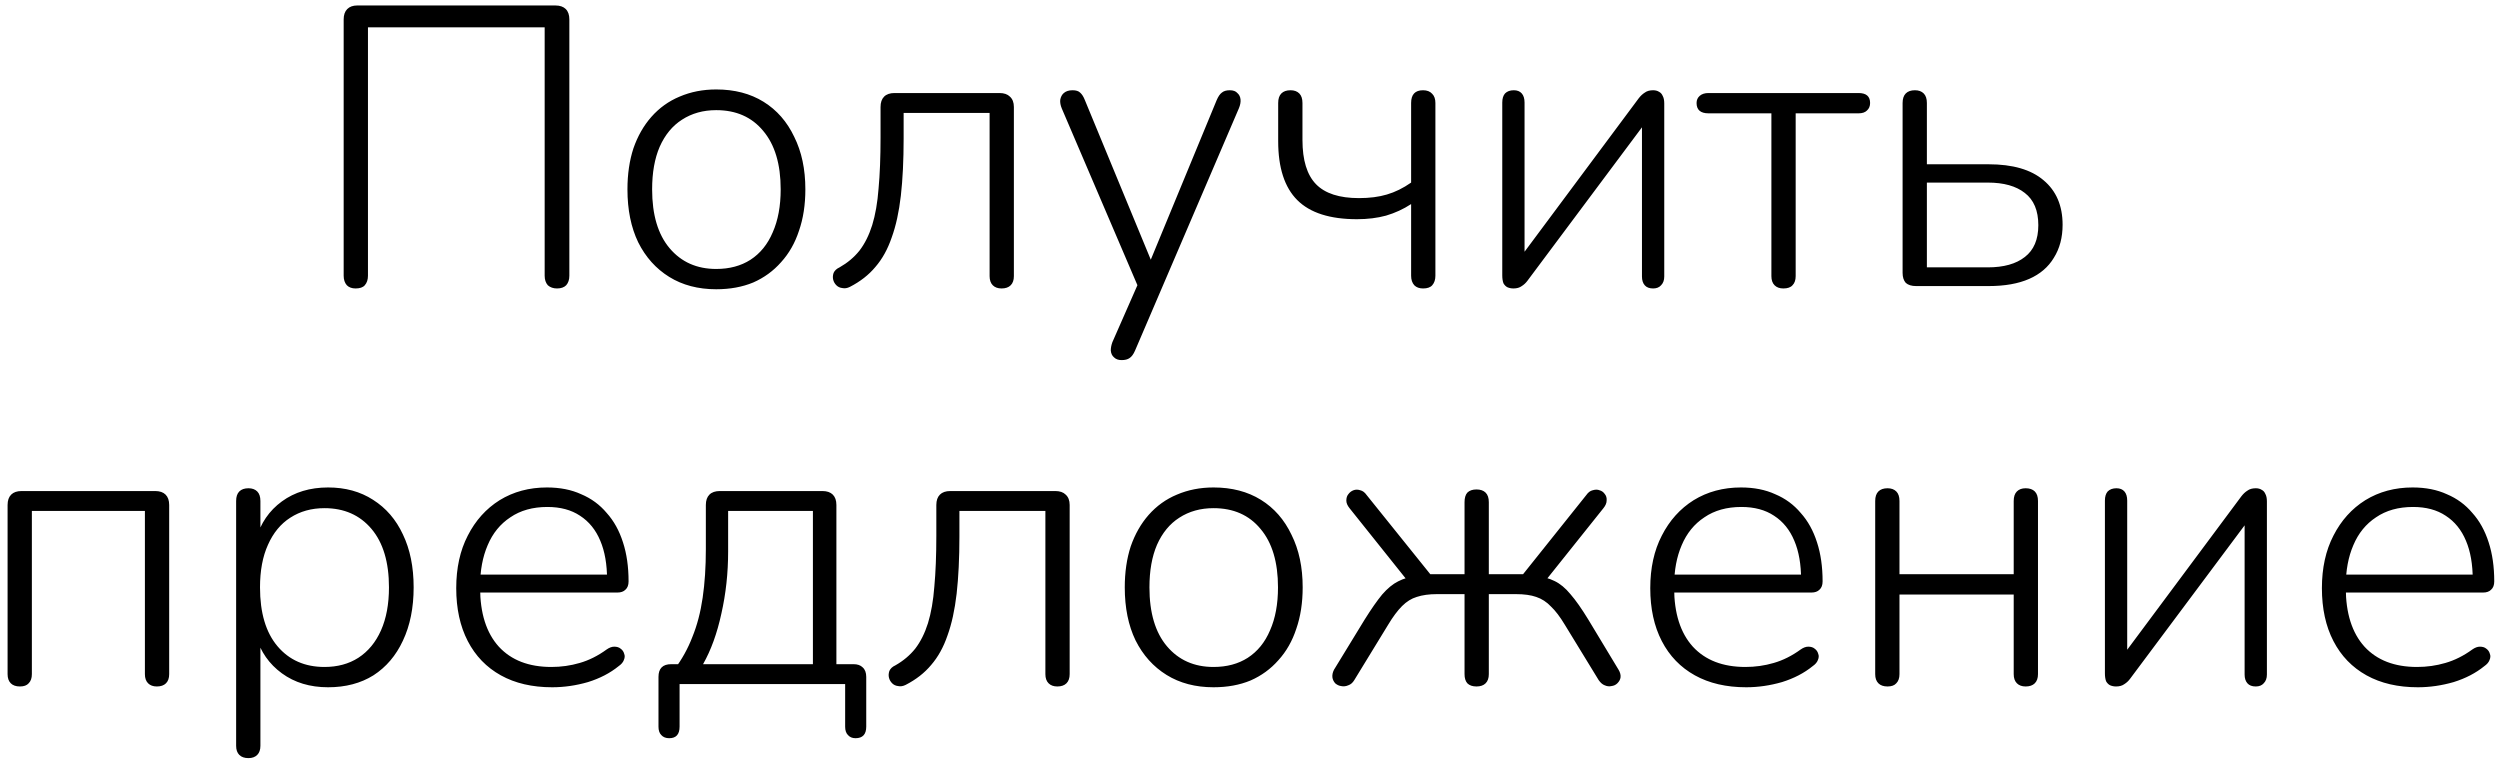 <?xml version="1.0" encoding="UTF-8"?> <svg xmlns="http://www.w3.org/2000/svg" width="201" height="61" viewBox="0 0 201 61" fill="none"> <path d="M28.591 23.192C28.293 23.192 28.058 23.107 27.887 22.936C27.717 22.744 27.631 22.488 27.631 22.168V1.56C27.631 1.197 27.727 0.92 27.919 0.728C28.111 0.536 28.378 0.44 28.72 0.44H44.656C45.018 0.44 45.295 0.536 45.487 0.728C45.679 0.92 45.776 1.197 45.776 1.56V22.168C45.776 22.488 45.69 22.744 45.52 22.936C45.349 23.107 45.103 23.192 44.783 23.192C44.485 23.192 44.239 23.107 44.047 22.936C43.877 22.744 43.791 22.488 43.791 22.168V2.2H29.584V22.168C29.584 22.488 29.498 22.744 29.328 22.936C29.178 23.107 28.933 23.192 28.591 23.192ZM57.583 23.256C56.132 23.256 54.873 22.925 53.807 22.264C52.74 21.603 51.908 20.675 51.311 19.48C50.735 18.285 50.447 16.867 50.447 15.224C50.447 14.008 50.607 12.909 50.927 11.928C51.268 10.947 51.748 10.104 52.367 9.4C53.007 8.675 53.764 8.131 54.639 7.768C55.535 7.384 56.516 7.192 57.583 7.192C59.055 7.192 60.324 7.523 61.391 8.184C62.457 8.845 63.279 9.784 63.855 11C64.452 12.195 64.751 13.603 64.751 15.224C64.751 16.461 64.58 17.571 64.239 18.552C63.919 19.533 63.439 20.376 62.799 21.08C62.18 21.784 61.433 22.328 60.559 22.712C59.684 23.075 58.692 23.256 57.583 23.256ZM57.583 21.624C58.649 21.624 59.567 21.379 60.335 20.888C61.124 20.376 61.721 19.64 62.127 18.68C62.553 17.72 62.767 16.568 62.767 15.224C62.767 13.197 62.297 11.629 61.359 10.52C60.441 9.411 59.183 8.856 57.583 8.856C56.537 8.856 55.62 9.112 54.831 9.624C54.063 10.115 53.465 10.84 53.039 11.8C52.633 12.739 52.431 13.88 52.431 15.224C52.431 17.272 52.9 18.851 53.839 19.96C54.777 21.069 56.025 21.624 57.583 21.624ZM80.524 23.192C80.226 23.192 79.991 23.107 79.82 22.936C79.65 22.765 79.564 22.52 79.564 22.2V9.08H72.652V11.128C72.652 12.877 72.578 14.413 72.428 15.736C72.279 17.037 72.034 18.157 71.692 19.096C71.372 20.035 70.935 20.824 70.38 21.464C69.847 22.104 69.164 22.637 68.332 23.064C68.119 23.171 67.916 23.203 67.724 23.16C67.532 23.139 67.372 23.064 67.244 22.936C67.116 22.808 67.031 22.659 66.988 22.488C66.946 22.317 66.956 22.136 67.02 21.944C67.106 21.752 67.266 21.603 67.5 21.496C68.14 21.133 68.674 20.685 69.1 20.152C69.527 19.597 69.868 18.915 70.124 18.104C70.38 17.272 70.551 16.291 70.636 15.16C70.743 14.008 70.796 12.643 70.796 11.064V8.6C70.796 8.237 70.892 7.96 71.084 7.768C71.276 7.576 71.554 7.48 71.916 7.48H80.364C80.727 7.48 81.004 7.576 81.196 7.768C81.41 7.96 81.516 8.237 81.516 8.6V22.2C81.516 22.52 81.431 22.765 81.26 22.936C81.09 23.107 80.844 23.192 80.524 23.192ZM90.171 28.952C89.915 28.952 89.712 28.877 89.563 28.728C89.413 28.6 89.328 28.419 89.307 28.184C89.307 27.971 89.349 27.747 89.435 27.512L91.643 22.488V23.384L85.371 8.728C85.264 8.472 85.221 8.237 85.243 8.024C85.285 7.789 85.381 7.608 85.531 7.48C85.701 7.331 85.936 7.256 86.235 7.256C86.512 7.256 86.715 7.32 86.843 7.448C86.992 7.576 87.12 7.779 87.227 8.056L92.923 21.848H92.123L97.819 8.056C97.947 7.757 98.085 7.555 98.235 7.448C98.384 7.32 98.597 7.256 98.875 7.256C99.152 7.256 99.355 7.331 99.483 7.48C99.632 7.608 99.717 7.779 99.739 7.992C99.76 8.205 99.717 8.44 99.611 8.696L91.259 28.184C91.131 28.483 90.981 28.685 90.811 28.792C90.661 28.899 90.448 28.952 90.171 28.952ZM114.414 23.192C114.115 23.192 113.881 23.107 113.71 22.936C113.539 22.744 113.454 22.488 113.454 22.168V16.408C112.835 16.813 112.163 17.123 111.438 17.336C110.734 17.528 109.955 17.624 109.102 17.624C106.926 17.624 105.326 17.112 104.302 16.088C103.278 15.064 102.766 13.485 102.766 11.352V8.28C102.766 7.939 102.851 7.683 103.022 7.512C103.193 7.341 103.438 7.256 103.758 7.256C104.057 7.256 104.291 7.341 104.462 7.512C104.633 7.683 104.718 7.939 104.718 8.28V11.256C104.718 12.877 105.081 14.061 105.806 14.808C106.531 15.555 107.683 15.928 109.262 15.928C110.115 15.928 110.862 15.832 111.502 15.64C112.163 15.448 112.814 15.128 113.454 14.68V8.28C113.454 7.597 113.774 7.256 114.414 7.256C114.734 7.256 114.979 7.352 115.15 7.544C115.321 7.715 115.406 7.96 115.406 8.28V22.168C115.406 22.488 115.321 22.744 115.15 22.936C115.001 23.107 114.755 23.192 114.414 23.192ZM121.678 23.192C121.507 23.192 121.347 23.16 121.198 23.096C121.07 23.032 120.963 22.925 120.878 22.776C120.814 22.605 120.782 22.392 120.782 22.136V8.248C120.782 7.928 120.856 7.683 121.006 7.512C121.176 7.341 121.411 7.256 121.71 7.256C121.987 7.256 122.2 7.341 122.35 7.512C122.499 7.683 122.574 7.928 122.574 8.248V21.272H121.806L131.758 7.896C131.907 7.704 132.067 7.555 132.238 7.448C132.408 7.32 132.632 7.256 132.91 7.256C133.102 7.256 133.262 7.299 133.39 7.384C133.518 7.448 133.614 7.555 133.678 7.704C133.763 7.853 133.806 8.056 133.806 8.312V22.232C133.806 22.531 133.72 22.765 133.55 22.936C133.4 23.107 133.187 23.192 132.91 23.192C132.611 23.192 132.387 23.107 132.238 22.936C132.088 22.765 132.014 22.531 132.014 22.232V9.208H132.782L122.798 22.584C122.67 22.755 122.52 22.893 122.35 23C122.179 23.128 121.955 23.192 121.678 23.192ZM143.38 23.192C143.081 23.192 142.847 23.107 142.676 22.936C142.505 22.765 142.42 22.52 142.42 22.2V9.112H137.364C136.724 9.112 136.404 8.835 136.404 8.28C136.404 8.045 136.489 7.853 136.66 7.704C136.831 7.555 137.065 7.48 137.364 7.48H149.428C150.047 7.48 150.356 7.747 150.356 8.28C150.356 8.536 150.271 8.739 150.1 8.888C149.951 9.037 149.727 9.112 149.428 9.112H144.372V22.2C144.372 22.52 144.287 22.765 144.116 22.936C143.967 23.107 143.721 23.192 143.38 23.192ZM154.057 23C153.695 23 153.417 22.915 153.225 22.744C153.055 22.552 152.969 22.285 152.969 21.944V8.28C152.969 7.939 153.055 7.683 153.225 7.512C153.396 7.341 153.641 7.256 153.961 7.256C154.26 7.256 154.495 7.341 154.665 7.512C154.836 7.683 154.921 7.939 154.921 8.28V13.208H159.881C161.823 13.208 163.295 13.635 164.297 14.488C165.321 15.341 165.833 16.536 165.833 18.072C165.833 19.096 165.599 19.981 165.129 20.728C164.681 21.475 164.02 22.04 163.145 22.424C162.271 22.808 161.183 23 159.881 23H154.057ZM154.921 21.496H159.817C161.097 21.496 162.089 21.219 162.793 20.664C163.519 20.109 163.881 19.256 163.881 18.104C163.881 16.931 163.519 16.067 162.793 15.512C162.089 14.957 161.097 14.68 159.817 14.68H154.921V21.496ZM1.602 55.192C1.282 55.192 1.037 55.107 0.866 54.936C0.695 54.765 0.61 54.52 0.61 54.2V40.6C0.61 40.237 0.706 39.96 0.898 39.768C1.09 39.576 1.367 39.48 1.73 39.48H12.482C12.845 39.48 13.122 39.576 13.314 39.768C13.506 39.96 13.602 40.237 13.602 40.6V54.2C13.602 54.52 13.517 54.765 13.346 54.936C13.175 55.107 12.93 55.192 12.61 55.192C12.311 55.192 12.076 55.107 11.906 54.936C11.735 54.765 11.65 54.52 11.65 54.2V41.08H2.562V54.2C2.562 54.52 2.477 54.765 2.306 54.936C2.157 55.107 1.922 55.192 1.602 55.192ZM19.977 60.952C19.657 60.952 19.412 60.867 19.241 60.696C19.07 60.525 18.985 60.28 18.985 59.96V40.28C18.985 39.939 19.07 39.683 19.241 39.512C19.412 39.341 19.657 39.256 19.977 39.256C20.276 39.256 20.51 39.341 20.681 39.512C20.852 39.683 20.937 39.939 20.937 40.28V43.544L20.585 43.352C20.948 42.072 21.641 41.059 22.665 40.312C23.689 39.565 24.926 39.192 26.377 39.192C27.764 39.192 28.969 39.523 29.993 40.184C31.038 40.845 31.838 41.773 32.393 42.968C32.969 44.163 33.257 45.581 33.257 47.224C33.257 48.867 32.969 50.296 32.393 51.512C31.838 52.707 31.049 53.635 30.025 54.296C29.001 54.936 27.785 55.256 26.377 55.256C24.926 55.256 23.689 54.883 22.665 54.136C21.641 53.389 20.948 52.397 20.585 51.16H20.937V59.96C20.937 60.28 20.852 60.525 20.681 60.696C20.51 60.867 20.276 60.952 19.977 60.952ZM26.089 53.624C27.134 53.624 28.041 53.379 28.809 52.888C29.598 52.376 30.206 51.64 30.633 50.68C31.059 49.72 31.273 48.568 31.273 47.224C31.273 45.197 30.803 43.629 29.865 42.52C28.926 41.411 27.668 40.856 26.089 40.856C25.044 40.856 24.126 41.112 23.337 41.624C22.569 42.115 21.971 42.84 21.545 43.8C21.118 44.739 20.905 45.88 20.905 47.224C20.905 49.272 21.374 50.851 22.313 51.96C23.252 53.069 24.51 53.624 26.089 53.624ZM44.393 55.256C42.793 55.256 41.417 54.936 40.265 54.296C39.113 53.656 38.228 52.739 37.609 51.544C36.99 50.349 36.681 48.931 36.681 47.288C36.681 45.667 36.99 44.259 37.609 43.064C38.228 41.848 39.081 40.899 40.169 40.216C41.279 39.533 42.548 39.192 43.977 39.192C45.023 39.192 45.94 39.373 46.729 39.736C47.54 40.077 48.222 40.579 48.777 41.24C49.353 41.88 49.791 42.669 50.089 43.608C50.388 44.525 50.537 45.571 50.537 46.744C50.537 47.043 50.452 47.267 50.281 47.416C50.132 47.565 49.919 47.64 49.641 47.64H38.089V46.2H49.321L48.809 46.616C48.809 45.379 48.628 44.333 48.265 43.48C47.903 42.605 47.358 41.933 46.633 41.464C45.929 40.995 45.054 40.76 44.009 40.76C42.836 40.76 41.844 41.037 41.033 41.592C40.222 42.125 39.614 42.872 39.209 43.832C38.804 44.771 38.601 45.859 38.601 47.096V47.256C38.601 49.304 39.102 50.883 40.105 51.992C41.108 53.08 42.516 53.624 44.329 53.624C45.118 53.624 45.876 53.517 46.601 53.304C47.348 53.091 48.073 52.728 48.777 52.216C48.99 52.067 49.193 51.992 49.385 51.992C49.599 51.992 49.769 52.045 49.897 52.152C50.047 52.259 50.142 52.397 50.185 52.568C50.249 52.717 50.239 52.888 50.153 53.08C50.089 53.251 49.95 53.411 49.737 53.56C49.054 54.115 48.233 54.541 47.273 54.84C46.313 55.117 45.353 55.256 44.393 55.256ZM53.806 59.352C53.529 59.352 53.316 59.267 53.166 59.096C53.017 58.947 52.942 58.723 52.942 58.424V54.424C52.942 53.741 53.283 53.4 53.966 53.4H55.406L54.222 53.816C54.819 53.027 55.3 52.163 55.662 51.224C56.046 50.285 56.324 49.229 56.494 48.056C56.665 46.883 56.75 45.581 56.75 44.152V40.6C56.75 40.237 56.846 39.96 57.038 39.768C57.23 39.576 57.508 39.48 57.87 39.48H66.126C66.489 39.48 66.766 39.576 66.958 39.768C67.15 39.96 67.246 40.237 67.246 40.6V54.296L66.35 53.4H68.622C68.942 53.4 69.188 53.485 69.358 53.656C69.55 53.827 69.646 54.083 69.646 54.424V58.424C69.646 59.043 69.358 59.352 68.782 59.352C68.526 59.352 68.323 59.267 68.174 59.096C68.025 58.947 67.95 58.723 67.95 58.424V55H54.638V58.424C54.638 59.043 54.361 59.352 53.806 59.352ZM56.526 53.4H65.358V41.08H58.542V44.344C58.542 46.072 58.361 47.736 57.998 49.336C57.657 50.915 57.166 52.269 56.526 53.4ZM85.009 55.192C84.71 55.192 84.475 55.107 84.305 54.936C84.134 54.765 84.049 54.52 84.049 54.2V41.08H77.137V43.128C77.137 44.877 77.062 46.413 76.913 47.736C76.763 49.037 76.518 50.157 76.177 51.096C75.857 52.035 75.419 52.824 74.865 53.464C74.331 54.104 73.649 54.637 72.817 55.064C72.603 55.171 72.401 55.203 72.209 55.16C72.017 55.139 71.857 55.064 71.729 54.936C71.601 54.808 71.515 54.659 71.473 54.488C71.43 54.317 71.441 54.136 71.505 53.944C71.59 53.752 71.75 53.603 71.985 53.496C72.625 53.133 73.158 52.685 73.585 52.152C74.011 51.597 74.353 50.915 74.609 50.104C74.865 49.272 75.035 48.291 75.121 47.16C75.227 46.008 75.281 44.643 75.281 43.064V40.6C75.281 40.237 75.377 39.96 75.569 39.768C75.761 39.576 76.038 39.48 76.401 39.48H84.849C85.211 39.48 85.489 39.576 85.681 39.768C85.894 39.96 86.001 40.237 86.001 40.6V54.2C86.001 54.52 85.915 54.765 85.745 54.936C85.574 55.107 85.329 55.192 85.009 55.192ZM97.567 55.256C96.117 55.256 94.858 54.925 93.791 54.264C92.725 53.603 91.892 52.675 91.295 51.48C90.719 50.285 90.431 48.867 90.431 47.224C90.431 46.008 90.591 44.909 90.911 43.928C91.252 42.947 91.733 42.104 92.351 41.4C92.991 40.675 93.749 40.131 94.623 39.768C95.519 39.384 96.501 39.192 97.567 39.192C99.039 39.192 100.308 39.523 101.375 40.184C102.442 40.845 103.263 41.784 103.839 43C104.436 44.195 104.735 45.603 104.735 47.224C104.735 48.461 104.564 49.571 104.223 50.552C103.903 51.533 103.423 52.376 102.783 53.08C102.164 53.784 101.418 54.328 100.543 54.712C99.668 55.075 98.677 55.256 97.567 55.256ZM97.567 53.624C98.634 53.624 99.551 53.379 100.319 52.888C101.108 52.376 101.706 51.64 102.111 50.68C102.538 49.72 102.751 48.568 102.751 47.224C102.751 45.197 102.282 43.629 101.343 42.52C100.426 41.411 99.167 40.856 97.567 40.856C96.522 40.856 95.605 41.112 94.815 41.624C94.047 42.115 93.45 42.84 93.023 43.8C92.618 44.739 92.415 45.88 92.415 47.224C92.415 49.272 92.885 50.851 93.823 51.96C94.762 53.069 96.01 53.624 97.567 53.624ZM118.709 55.192C118.389 55.192 118.144 55.107 117.973 54.936C117.824 54.765 117.749 54.52 117.749 54.2V47.768H115.541C114.901 47.768 114.357 47.843 113.909 47.992C113.482 48.12 113.088 48.365 112.725 48.728C112.362 49.091 111.989 49.592 111.605 50.232L108.885 54.68C108.757 54.893 108.597 55.032 108.405 55.096C108.213 55.181 108.021 55.203 107.829 55.16C107.658 55.139 107.498 55.064 107.349 54.936C107.221 54.787 107.146 54.627 107.125 54.456C107.104 54.264 107.146 54.061 107.253 53.848L109.717 49.816C110.25 48.963 110.72 48.291 111.125 47.8C111.552 47.309 111.978 46.957 112.405 46.744C112.853 46.509 113.376 46.36 113.973 46.296L113.333 46.904L108.501 40.856C108.33 40.643 108.245 40.44 108.245 40.248C108.245 40.035 108.298 39.864 108.405 39.736C108.512 39.587 108.65 39.48 108.821 39.416C108.992 39.352 109.173 39.352 109.365 39.416C109.557 39.459 109.728 39.587 109.877 39.8L114.997 46.168H117.749V40.376C117.749 40.035 117.824 39.779 117.973 39.608C118.144 39.437 118.389 39.352 118.709 39.352C119.029 39.352 119.274 39.437 119.445 39.608C119.616 39.779 119.701 40.035 119.701 40.376V46.168H122.453L127.541 39.8C127.69 39.587 127.861 39.459 128.053 39.416C128.266 39.352 128.448 39.352 128.597 39.416C128.768 39.459 128.906 39.555 129.013 39.704C129.141 39.853 129.194 40.035 129.173 40.248C129.173 40.44 129.088 40.643 128.917 40.856L124.085 46.904L123.445 46.296C124.042 46.36 124.554 46.499 124.981 46.712C125.429 46.925 125.856 47.277 126.261 47.768C126.688 48.259 127.168 48.941 127.701 49.816L130.133 53.848C130.261 54.061 130.314 54.264 130.293 54.456C130.272 54.627 130.186 54.787 130.037 54.936C129.909 55.064 129.749 55.139 129.557 55.16C129.386 55.203 129.205 55.181 129.013 55.096C128.842 55.032 128.682 54.893 128.533 54.68L125.813 50.232C125.429 49.592 125.056 49.101 124.693 48.76C124.352 48.397 123.957 48.141 123.509 47.992C123.082 47.843 122.538 47.768 121.877 47.768H119.701V54.2C119.701 54.52 119.616 54.765 119.445 54.936C119.274 55.107 119.029 55.192 118.709 55.192ZM140.393 55.256C138.793 55.256 137.417 54.936 136.265 54.296C135.113 53.656 134.228 52.739 133.609 51.544C132.99 50.349 132.681 48.931 132.681 47.288C132.681 45.667 132.99 44.259 133.609 43.064C134.228 41.848 135.081 40.899 136.169 40.216C137.278 39.533 138.548 39.192 139.977 39.192C141.022 39.192 141.94 39.373 142.729 39.736C143.54 40.077 144.222 40.579 144.777 41.24C145.353 41.88 145.79 42.669 146.089 43.608C146.388 44.525 146.537 45.571 146.537 46.744C146.537 47.043 146.452 47.267 146.281 47.416C146.132 47.565 145.918 47.64 145.641 47.64H134.089V46.2H145.321L144.809 46.616C144.809 45.379 144.628 44.333 144.265 43.48C143.902 42.605 143.358 41.933 142.633 41.464C141.929 40.995 141.054 40.76 140.009 40.76C138.836 40.76 137.844 41.037 137.033 41.592C136.222 42.125 135.614 42.872 135.209 43.832C134.804 44.771 134.601 45.859 134.601 47.096V47.256C134.601 49.304 135.102 50.883 136.105 51.992C137.108 53.08 138.516 53.624 140.329 53.624C141.118 53.624 141.876 53.517 142.601 53.304C143.348 53.091 144.073 52.728 144.777 52.216C144.99 52.067 145.193 51.992 145.385 51.992C145.598 51.992 145.769 52.045 145.897 52.152C146.046 52.259 146.142 52.397 146.185 52.568C146.249 52.717 146.238 52.888 146.153 53.08C146.089 53.251 145.95 53.411 145.737 53.56C145.054 54.115 144.233 54.541 143.273 54.84C142.313 55.117 141.353 55.256 140.393 55.256ZM151.758 55.192C151.438 55.192 151.193 55.107 151.022 54.936C150.851 54.765 150.766 54.52 150.766 54.2V40.28C150.766 39.939 150.851 39.683 151.022 39.512C151.193 39.341 151.438 39.256 151.758 39.256C152.057 39.256 152.291 39.341 152.462 39.512C152.633 39.683 152.718 39.939 152.718 40.28V46.168H161.902V40.28C161.902 39.939 161.987 39.683 162.158 39.512C162.329 39.341 162.563 39.256 162.862 39.256C163.182 39.256 163.427 39.341 163.598 39.512C163.769 39.683 163.854 39.939 163.854 40.28V54.2C163.854 54.52 163.769 54.765 163.598 54.936C163.427 55.107 163.182 55.192 162.862 55.192C162.563 55.192 162.329 55.107 162.158 54.936C161.987 54.765 161.902 54.52 161.902 54.2V47.8H152.718V54.2C152.718 54.52 152.633 54.765 152.462 54.936C152.313 55.107 152.078 55.192 151.758 55.192ZM170.131 55.192C169.96 55.192 169.8 55.16 169.651 55.096C169.523 55.032 169.416 54.925 169.331 54.776C169.267 54.605 169.235 54.392 169.235 54.136V40.248C169.235 39.928 169.31 39.683 169.459 39.512C169.63 39.341 169.864 39.256 170.163 39.256C170.44 39.256 170.654 39.341 170.803 39.512C170.952 39.683 171.027 39.928 171.027 40.248V53.272H170.259L180.211 39.896C180.36 39.704 180.52 39.555 180.691 39.448C180.862 39.32 181.086 39.256 181.363 39.256C181.555 39.256 181.715 39.299 181.843 39.384C181.971 39.448 182.067 39.555 182.131 39.704C182.216 39.853 182.259 40.056 182.259 40.312V54.232C182.259 54.531 182.174 54.765 182.003 54.936C181.854 55.107 181.64 55.192 181.363 55.192C181.064 55.192 180.84 55.107 180.691 54.936C180.542 54.765 180.467 54.531 180.467 54.232V41.208H181.235L171.251 54.584C171.123 54.755 170.974 54.893 170.803 55C170.632 55.128 170.408 55.192 170.131 55.192ZM194.393 55.256C192.793 55.256 191.417 54.936 190.265 54.296C189.113 53.656 188.228 52.739 187.609 51.544C186.99 50.349 186.681 48.931 186.681 47.288C186.681 45.667 186.99 44.259 187.609 43.064C188.228 41.848 189.081 40.899 190.169 40.216C191.278 39.533 192.548 39.192 193.977 39.192C195.022 39.192 195.94 39.373 196.729 39.736C197.54 40.077 198.222 40.579 198.777 41.24C199.353 41.88 199.79 42.669 200.089 43.608C200.388 44.525 200.537 45.571 200.537 46.744C200.537 47.043 200.452 47.267 200.281 47.416C200.132 47.565 199.918 47.64 199.641 47.64H188.089V46.2H199.321L198.809 46.616C198.809 45.379 198.628 44.333 198.265 43.48C197.902 42.605 197.358 41.933 196.633 41.464C195.929 40.995 195.054 40.76 194.009 40.76C192.836 40.76 191.844 41.037 191.033 41.592C190.222 42.125 189.614 42.872 189.209 43.832C188.804 44.771 188.601 45.859 188.601 47.096V47.256C188.601 49.304 189.102 50.883 190.105 51.992C191.108 53.08 192.516 53.624 194.329 53.624C195.118 53.624 195.876 53.517 196.601 53.304C197.348 53.091 198.073 52.728 198.777 52.216C198.99 52.067 199.193 51.992 199.385 51.992C199.598 51.992 199.769 52.045 199.897 52.152C200.046 52.259 200.142 52.397 200.185 52.568C200.249 52.717 200.238 52.888 200.153 53.08C200.089 53.251 199.95 53.411 199.737 53.56C199.054 54.115 198.233 54.541 197.273 54.84C196.313 55.117 195.353 55.256 194.393 55.256Z" fill="black"></path> </svg> 